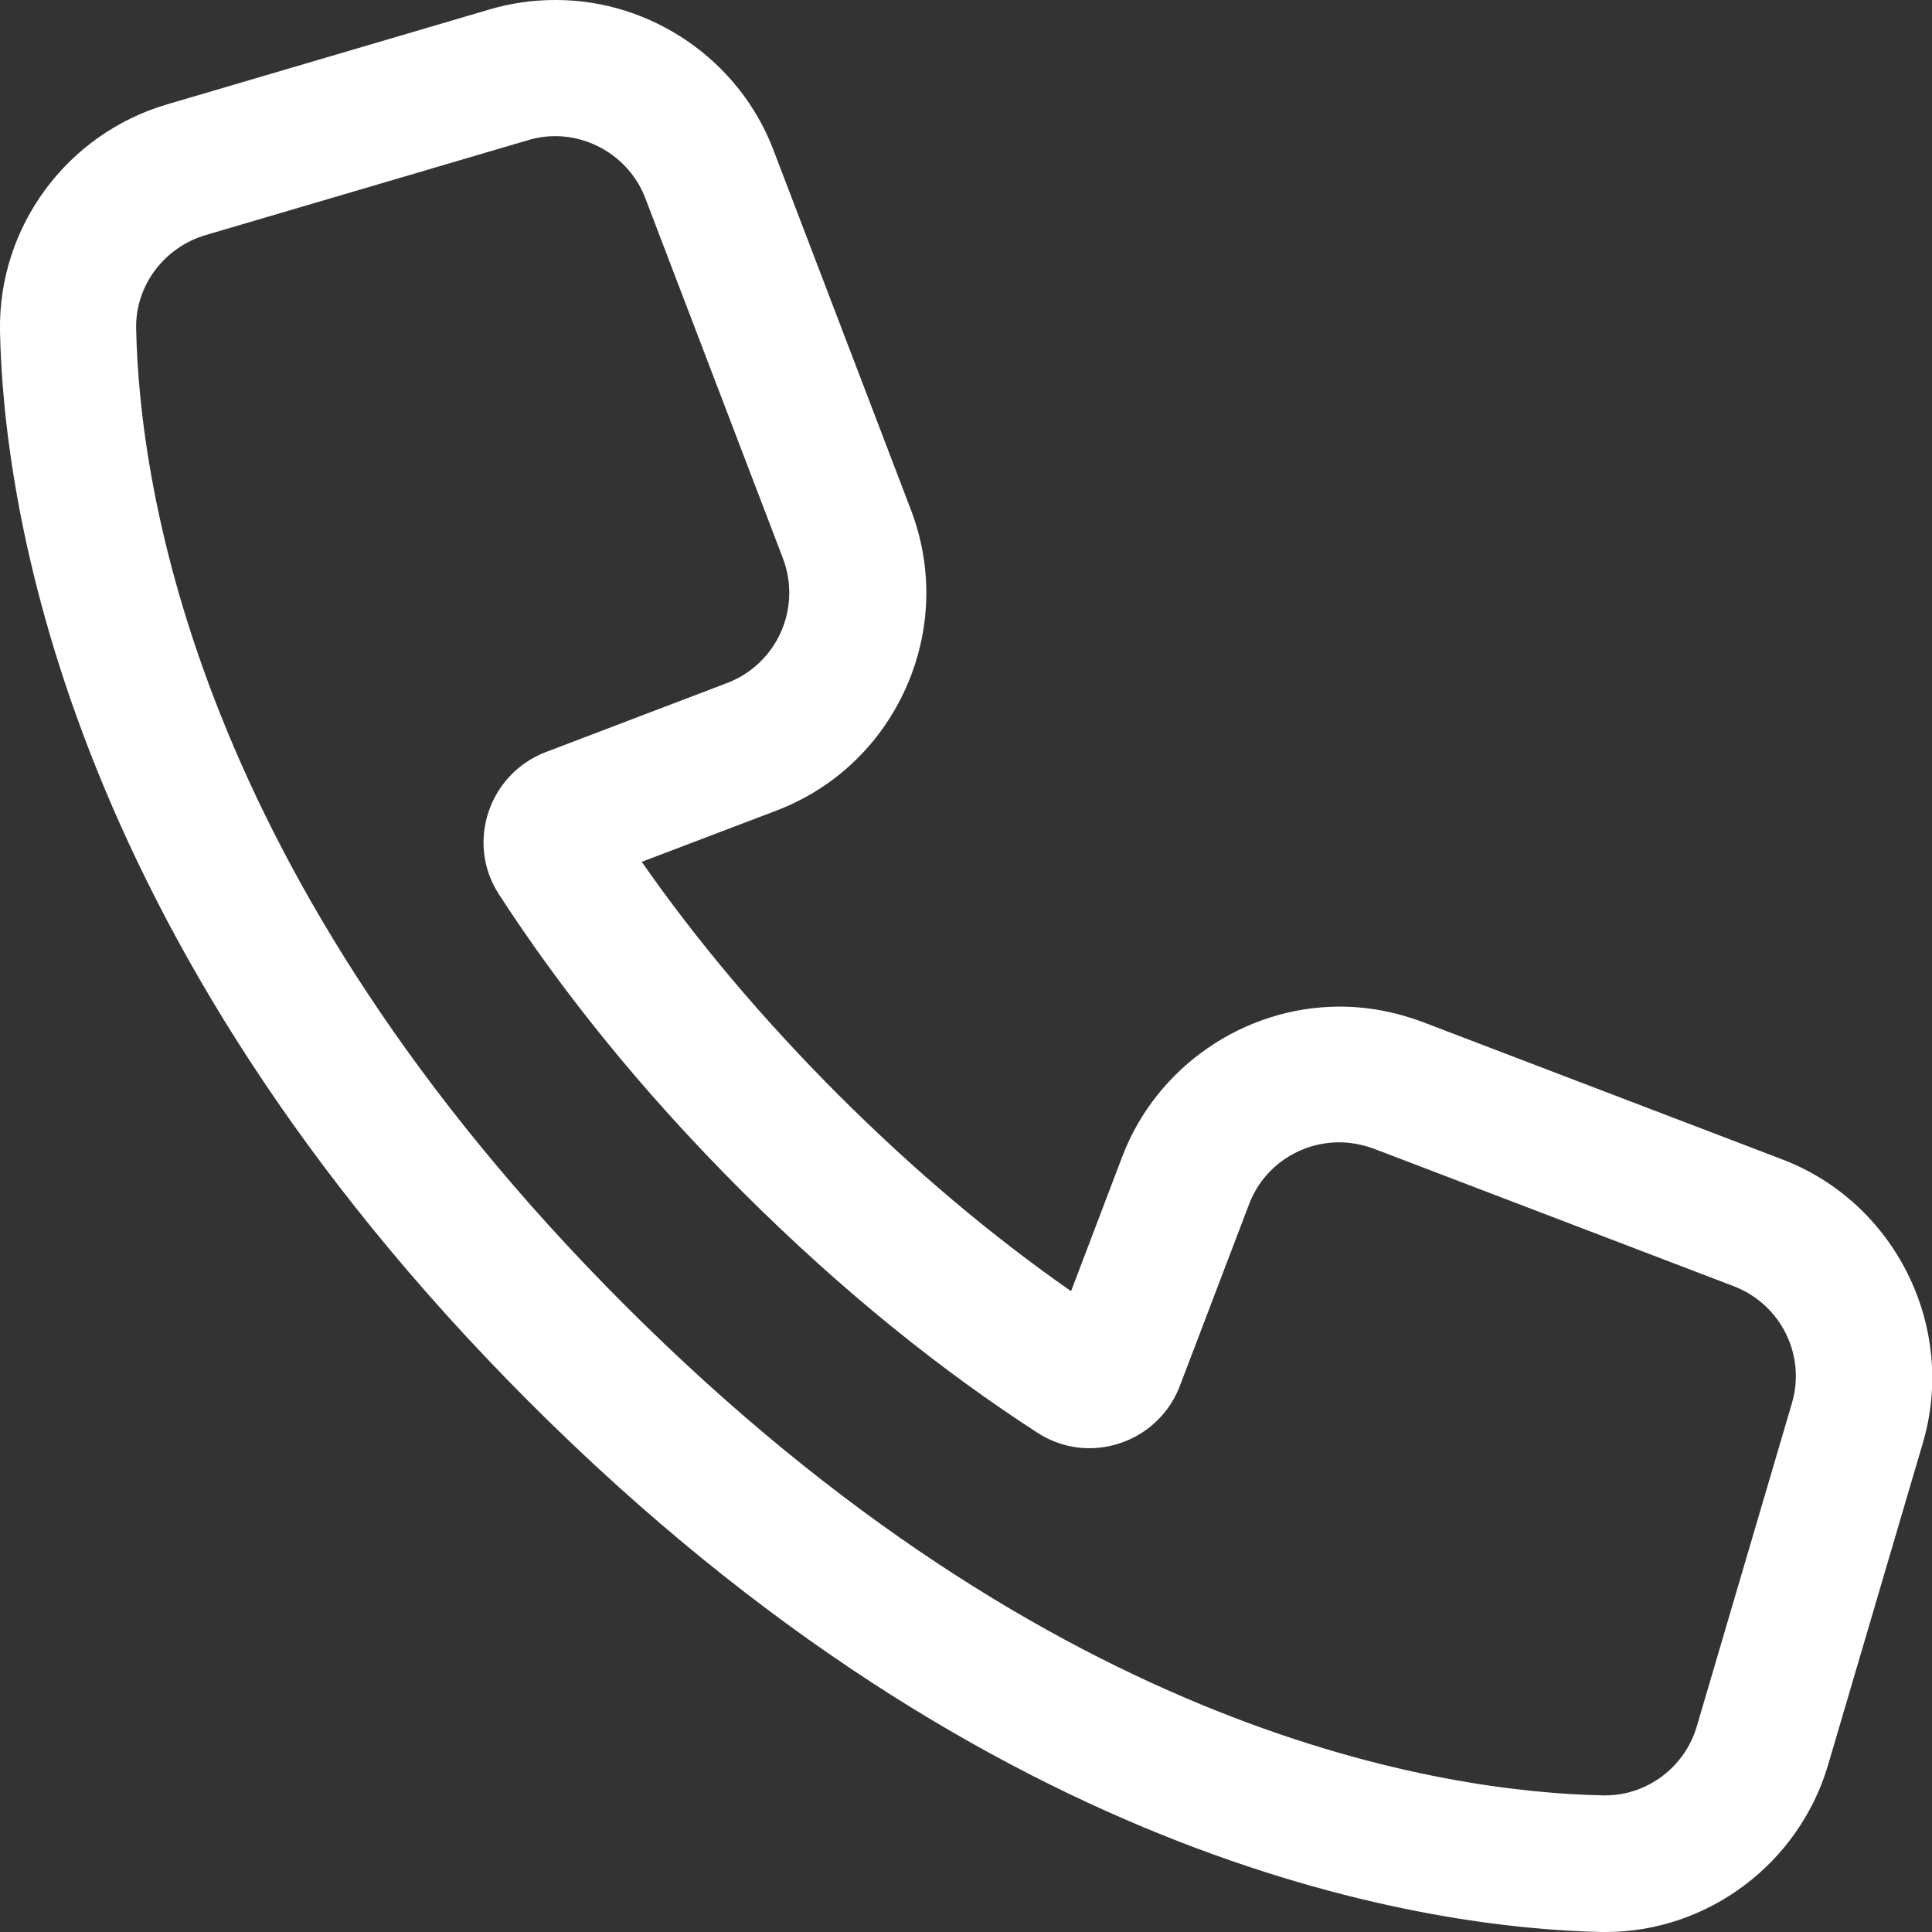<?xml version="1.0" encoding="UTF-8"?><svg id="Ebene_2" xmlns="http://www.w3.org/2000/svg" viewBox="0 0 42.57 42.57"><rect x="0" y="0" width="42.57" height="42.57" fill="#333333" stroke="none"/><defs><style>.cls-1{fill:#fff;stroke-width:0px;}</style></defs><g id="text"><path class="cls-1" d="M12.23,3c.86,0,1.67.53,1.99,1.37l3.03,7.93c.42,1.1-.13,2.33-1.23,2.75l-3.99,1.52c-1.26.48-1.77,2-1.04,3.13,1.34,2.07,3.08,4.27,5.34,6.53,2.26,2.26,4.46,4,6.53,5.34.36.23.75.34,1.14.34.85,0,1.67-.51,2-1.38l1.52-3.99c.32-.85,1.13-1.37,1.99-1.37.25,0,.51.05.76.14l7.93,3.03c1.04.4,1.6,1.52,1.28,2.59l-2.09,7.1c-.26.9-1.09,1.53-2.02,1.53-.01,0-.03,0-.04,0-3.49-.07-12.07-1.31-21.55-10.79C4.31,19.31,3.07,10.72,3,7.24c-.02-.95.62-1.79,1.53-2.06l7.1-2.09c.2-.06.4-.09.6-.09M12.23,0c-.49,0-.98.07-1.45.21L3.68,2.3C1.47,2.95-.04,5,0,7.29c.07,3.66,1.35,13.29,11.67,23.61s19.95,11.59,23.61,11.67h.03s.07,0,.07,0c2.25,0,4.26-1.51,4.9-3.68l2.09-7.1c.75-2.55-.61-5.29-3.09-6.24l-7.93-3.03c-.59-.22-1.2-.34-1.83-.34-2.11,0-4.04,1.33-4.79,3.3l-1.13,2.97c-1.75-1.22-3.47-2.67-5.13-4.33-1.66-1.66-3.11-3.38-4.33-5.13l2.97-1.13c1.28-.49,2.29-1.45,2.85-2.7.56-1.25.6-2.65.11-3.93l-3.03-7.93c-.75-1.97-2.68-3.3-4.79-3.3h0Z"/></g></svg>